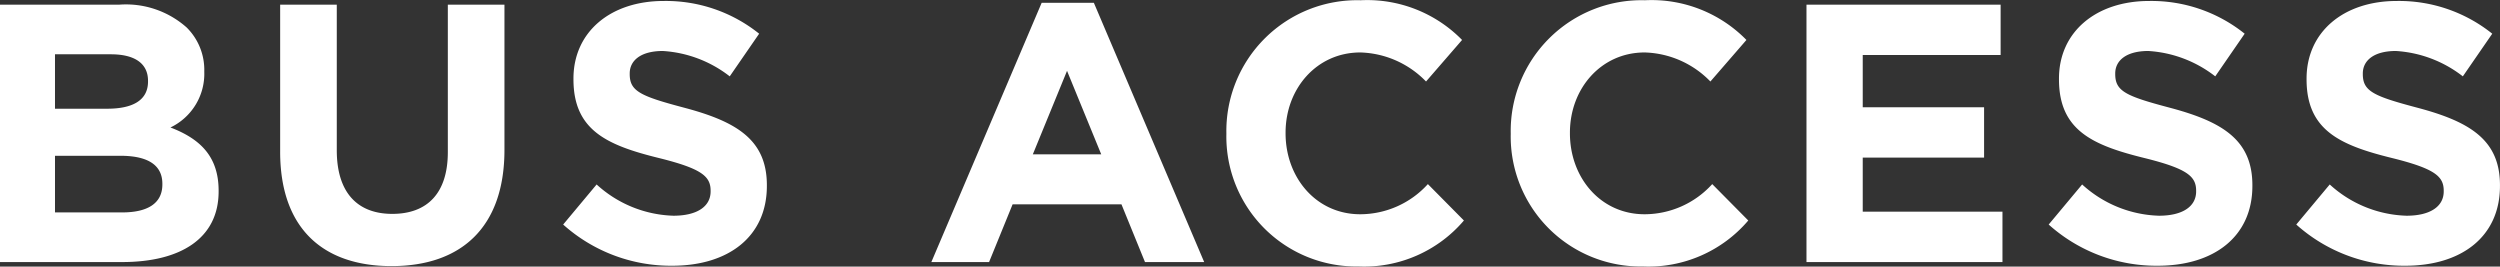 <svg xmlns="http://www.w3.org/2000/svg" width="203.969" height="21.75" viewBox="0 0 203.969 21.75">
  <rect x="0" y="0" width="203.969" height="21.75" fill="#333333" stroke="none"/>
  <defs>
    <style>
      .cls-1 {
        fill: #fff;
        fill-rule: evenodd;
      }
    </style>
  </defs>
  <path id="title-bus-access.svg" class="cls-1" d="M697.393,5658.91h9.99c4.74,0,7.86-1.92,7.86-5.76v-0.06c0-2.79-1.5-4.23-3.93-5.16a4.852,4.852,0,0,0,2.76-4.53v-0.06a4.864,4.864,0,0,0-1.44-3.57,7.455,7.455,0,0,0-5.49-1.86h-9.75v21Zm12.09-14.73c0,1.56-1.29,2.22-3.33,2.22h-4.26v-4.44h4.56c1.95,0,3.03.75,3.03,2.16v0.06Zm1.17,8.4c0,1.56-1.23,2.28-3.27,2.28h-5.49v-4.62h5.34c2.4,0,3.42.87,3.42,2.28v0.06Zm18.7,6.66c5.64,0,9.21-3.12,9.21-9.48v-11.85h-4.62v12.03c0,3.36-1.68,5.04-4.53,5.04s-4.53-1.74-4.53-5.19v-11.88h-4.62v12C720.263,5656.12,723.713,5659.24,729.353,5659.24Zm22.91-.03c4.53,0,7.71-2.34,7.71-6.51v-0.06c0-3.66-2.4-5.16-6.66-6.3-3.63-.96-4.53-1.35-4.53-2.76v-0.06c0-1.05.9-1.83,2.7-1.83a9.854,9.854,0,0,1,5.46,2.07l2.4-3.48a12.156,12.156,0,0,0-7.8-2.67c-4.32,0-7.35,2.52-7.35,6.33V5644c0,4.14,2.7,5.37,6.96,6.42,3.51,0.87,4.23,1.5,4.23,2.67v0.06c0,1.23-1.11,1.98-3.03,1.98a9.7,9.7,0,0,1-6.27-2.55l-2.73,3.27A13.161,13.161,0,0,0,752.263,5659.21Zm21.13-.3h4.71l1.92-4.71h8.88l1.92,4.71h4.83l-9-21.15h-4.26Zm8.28-8.79,2.79-6.81,2.79,6.81h-5.58Zm26.56,9.15a10.692,10.692,0,0,0,8.61-3.75l-2.94-2.97a7.468,7.468,0,0,1-5.52,2.46c-3.6,0-6.09-3-6.09-6.6v-0.06c0-3.6,2.55-6.54,6.09-6.54a7.75,7.75,0,0,1,5.37,2.37l2.94-3.39a10.835,10.835,0,0,0-8.28-3.24,10.673,10.673,0,0,0-10.95,10.86v0.06A10.6,10.6,0,0,0,808.233,5659.27Zm23.2,0a10.692,10.692,0,0,0,8.61-3.75l-2.94-2.97a7.468,7.468,0,0,1-5.52,2.46c-3.6,0-6.09-3-6.09-6.6v-0.06c0-3.6,2.55-6.54,6.09-6.54a7.75,7.75,0,0,1,5.37,2.37l2.94-3.39a10.835,10.835,0,0,0-8.28-3.24,10.673,10.673,0,0,0-10.95,10.86v0.06A10.6,10.6,0,0,0,831.433,5659.27Zm13.36-.36h15.99v-4.11h-11.4v-4.41h9.9v-4.11h-9.9v-4.26h11.25v-4.11h-15.84v21Zm28.67,0.3c4.53,0,7.71-2.34,7.71-6.51v-0.06c0-3.66-2.4-5.16-6.66-6.3-3.63-.96-4.53-1.35-4.53-2.76v-0.06c0-1.05.9-1.83,2.7-1.83a9.854,9.854,0,0,1,5.46,2.07l2.4-3.48a12.156,12.156,0,0,0-7.8-2.67c-4.32,0-7.35,2.52-7.35,6.33V5644c0,4.14,2.7,5.37,6.96,6.42,3.51,0.87,4.23,1.5,4.23,2.67v0.06c0,1.23-1.11,1.98-3.03,1.98a9.7,9.7,0,0,1-6.27-2.55l-2.73,3.27A13.161,13.161,0,0,0,873.463,5659.21Zm20.2,0c4.53,0,7.71-2.34,7.71-6.51v-0.06c0-3.66-2.4-5.16-6.66-6.3-3.63-.96-4.53-1.35-4.53-2.76v-0.06c0-1.05.9-1.83,2.7-1.83a9.854,9.854,0,0,1,5.46,2.07l2.4-3.48a12.156,12.156,0,0,0-7.8-2.67c-4.32,0-7.35,2.52-7.35,6.33V5644c0,4.14,2.7,5.37,6.96,6.42,3.51,0.87,4.23,1.5,4.23,2.67v0.06c0,1.23-1.11,1.98-3.03,1.98a9.7,9.7,0,0,1-6.27-2.55l-2.73,3.27A13.161,13.161,0,0,0,893.663,5659.21Z" transform="translate(-697.406 -5637.53)"/>
</svg>

